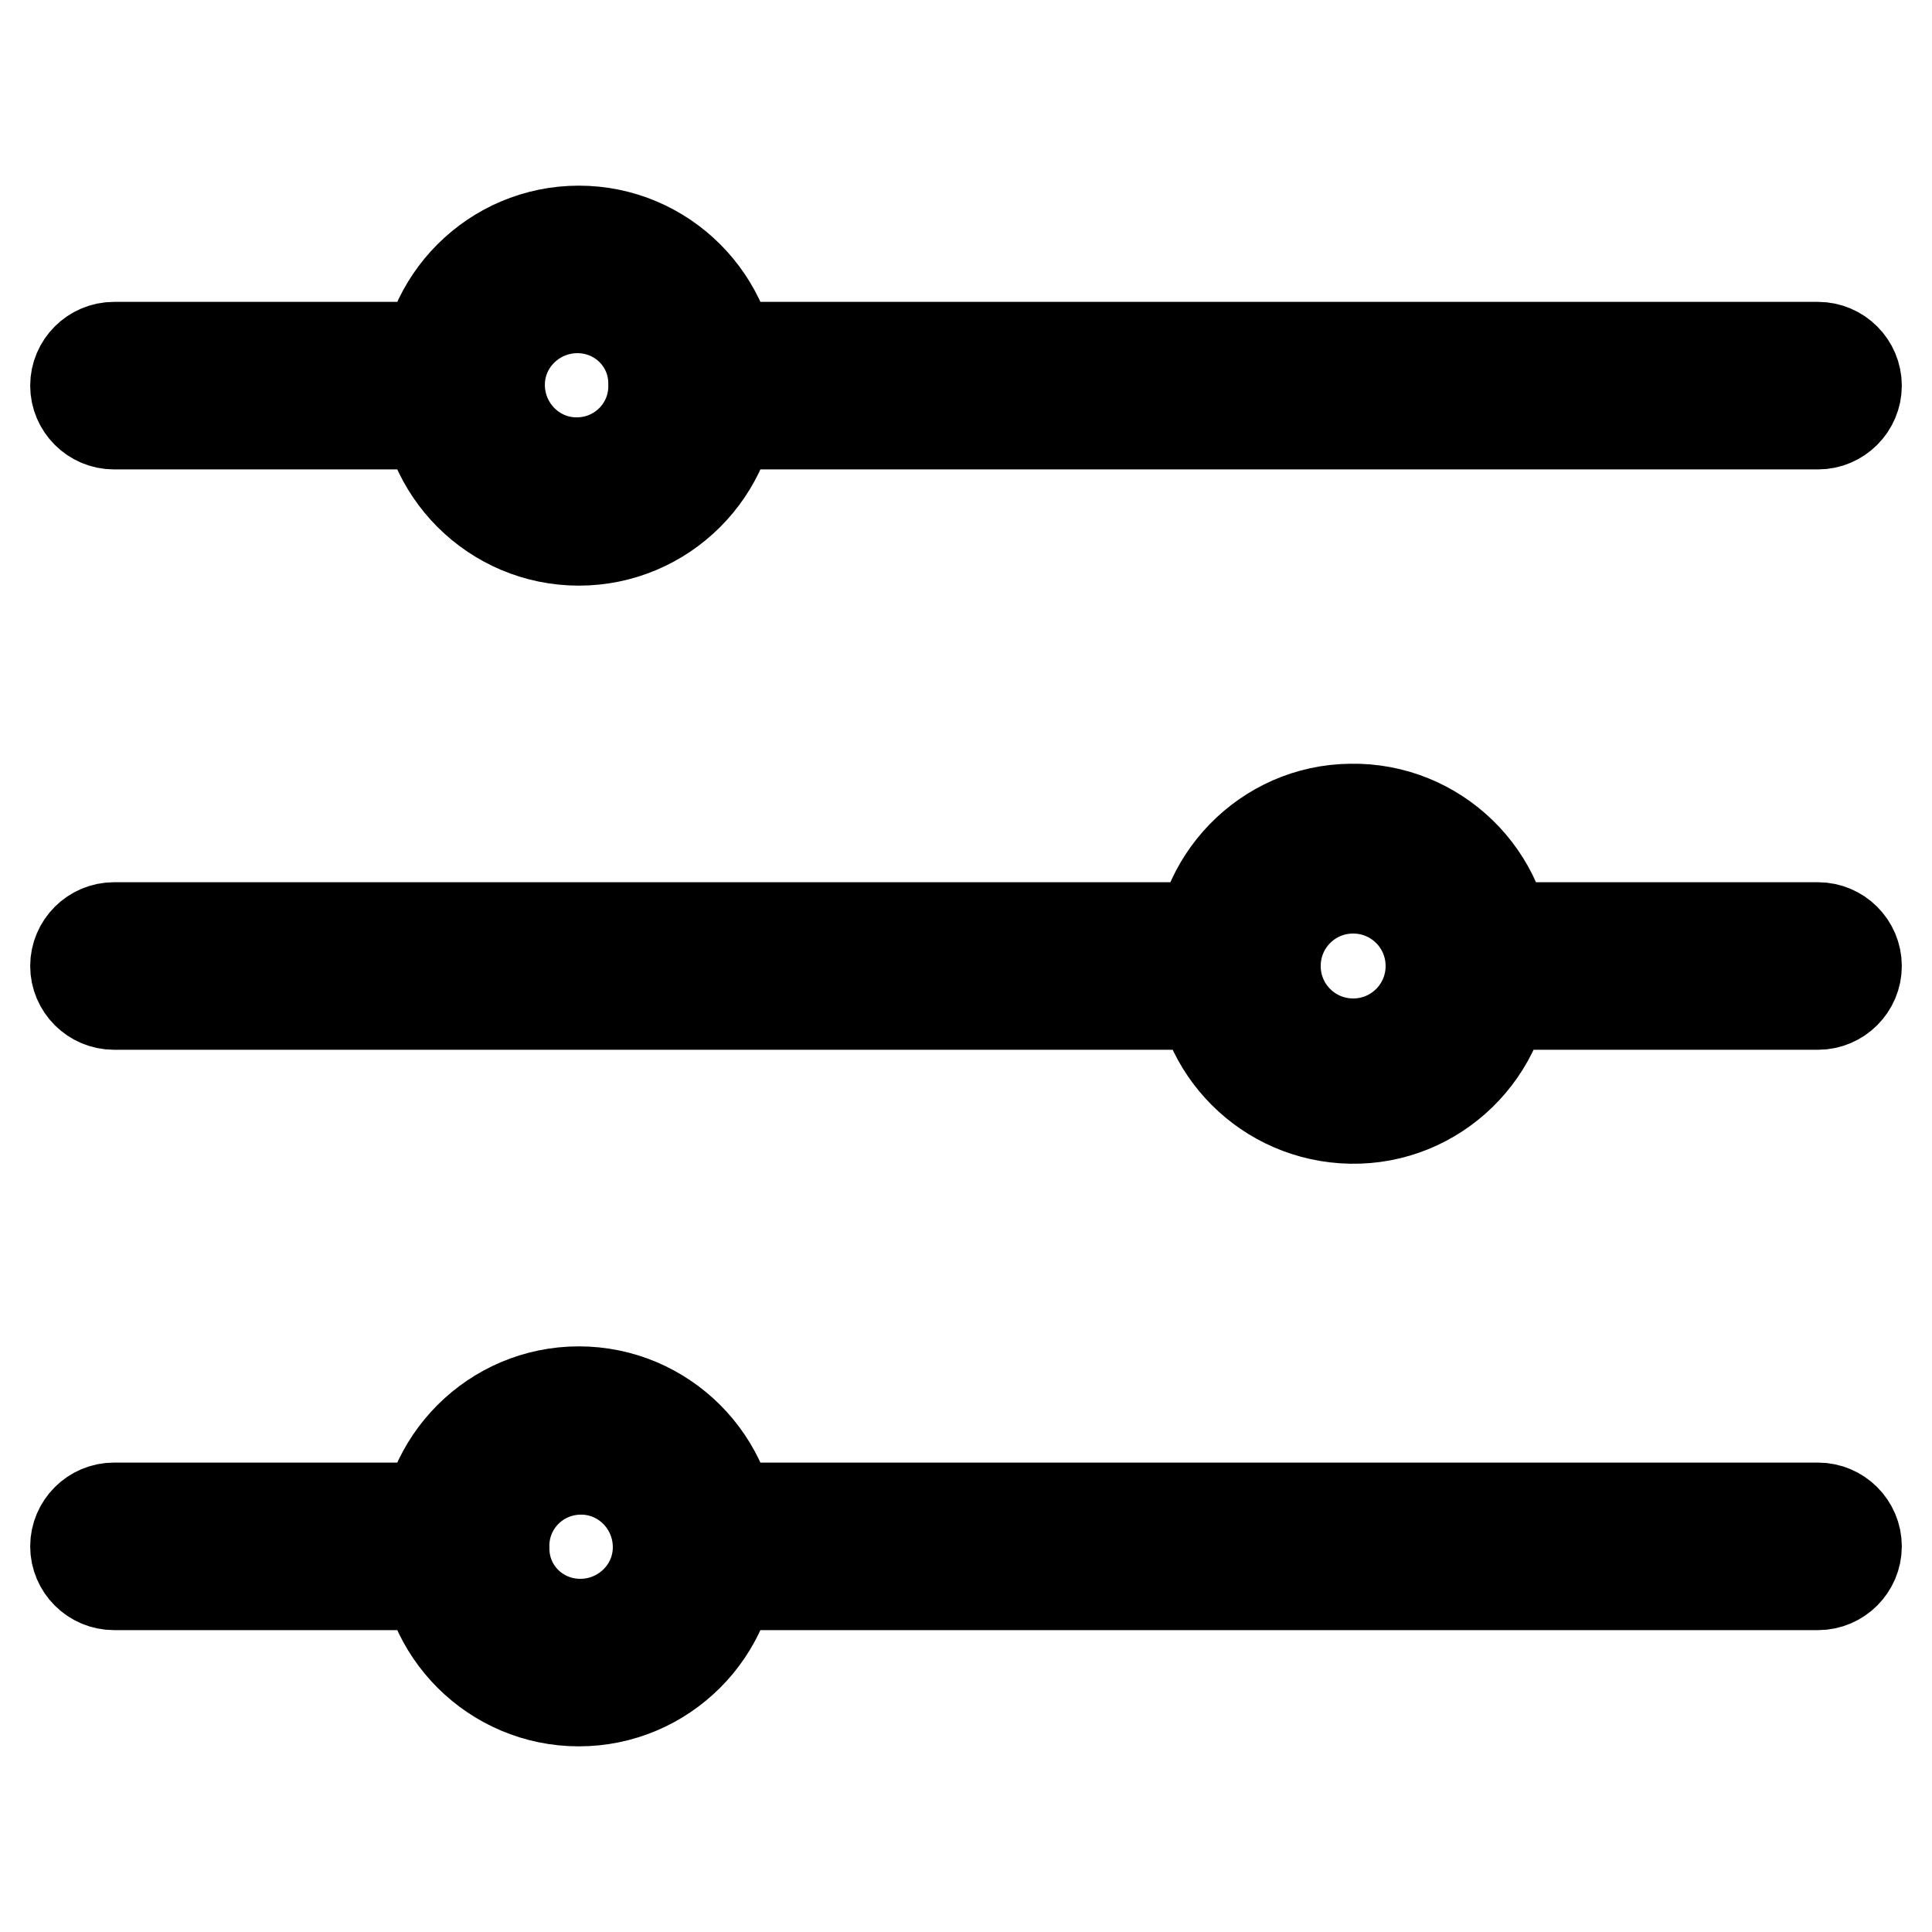 <?xml version="1.0" encoding="utf-8"?>
<!-- Svg Vector Icons : http://www.onlinewebfonts.com/icon -->
<!DOCTYPE svg PUBLIC "-//W3C//DTD SVG 1.1//EN" "http://www.w3.org/Graphics/SVG/1.1/DTD/svg11.dtd">
<svg version="1.1" xmlns="http://www.w3.org/2000/svg" xmlns:xlink="http://www.w3.org/1999/xlink" x="0px" y="0px" viewBox="0 0 256 256" enable-background="new 0 0 256 256" xml:space="preserve">
<g> <path stroke-width="12" fill-opacity="0" stroke="#000000"  d="M240.9,133.1h-31.3c0.3-1.7,0.5-3.4,0.5-5.1c0-1.7-0.2-3.4-0.5-5.1h31.3c2.8,0,5.1,2.3,5.1,5.1 C246,130.8,243.7,133.1,240.9,133.1z M240.9,56.2H107c0.3-1.7,0.5-3.4,0.5-5.1c0-1.8-0.2-3.5-0.5-5.1h133.9c2.8,0,5.1,2.3,5.1,5.1 C246,53.9,243.7,56.2,240.9,56.2z M76.7,71.6c-11.3,0-20.5-9.2-20.5-20.5c0,0,0,0,0,0c0-11.3,9.2-20.5,20.5-20.5 c11.3,0,20.5,9.2,20.5,20.5C97.2,62.4,88,71.6,76.7,71.6L76.7,71.6z M76.7,40.8c-5.7-0.1-10.4,4.4-10.5,10 c-0.1,5.7,4.4,10.4,10,10.5c0.1,0,0.3,0,0.4,0c5.7-0.1,10.2-4.8,10-10.5C86.6,45.3,82.2,40.9,76.7,40.8z M15.1,56.2 c-2.8,0-5.1-2.3-5.1-5.1c0-2.8,2.3-5.1,5.1-5.1h31.3c-0.3,1.7-0.5,3.4-0.5,5.1c0,1.8,0.2,3.5,0.5,5.1H15.1z M15.1,122.9H149 c-0.3,1.7-0.5,3.4-0.5,5.1c0,1.7,0.2,3.5,0.5,5.1H15.1c-2.8,0-5.1-2.3-5.1-5.1C10,125.2,12.3,122.9,15.1,122.9z M15.1,199.8h31.3 c-0.3,1.7-0.5,3.4-0.5,5.1c0,1.8,0.2,3.5,0.5,5.1H15.1c-2.8,0-5.1-2.3-5.1-5.1C10,202.1,12.3,199.8,15.1,199.8z M76.7,184.4 c11.3,0,20.5,9.2,20.5,20.5s-9.2,20.5-20.5,20.5c-11.3,0-20.5-9.2-20.5-20.5S65.4,184.4,76.7,184.4z M76.7,215.2 c5.7,0.1,10.4-4.4,10.5-10c0.1-5.7-4.4-10.4-10-10.5c-0.1,0-0.3,0-0.4,0c-5.7,0.1-10.2,4.8-10,10.5 C66.8,210.7,71.2,215.1,76.7,215.2z M158.8,128c-0.2-11.3,8.9-20.7,20.2-20.8c11.3-0.2,20.7,8.9,20.8,20.2c0,0.2,0,0.4,0,0.6 c-0.2,11.3-9.5,20.4-20.8,20.2C167.9,148,159,139.1,158.8,128z M189.6,128c0-5.7-4.6-10.3-10.3-10.3c-5.7,0-10.3,4.6-10.3,10.3 s4.6,10.3,10.3,10.3C185,138.3,189.6,133.7,189.6,128z M240.9,199.8c2.8,0,5.1,2.3,5.1,5.1c0,2.8-2.3,5.1-5.1,5.1H107 c0.3-1.7,0.5-3.4,0.5-5.1c0-1.8-0.2-3.4-0.5-5.1H240.9z"/></g>
</svg>